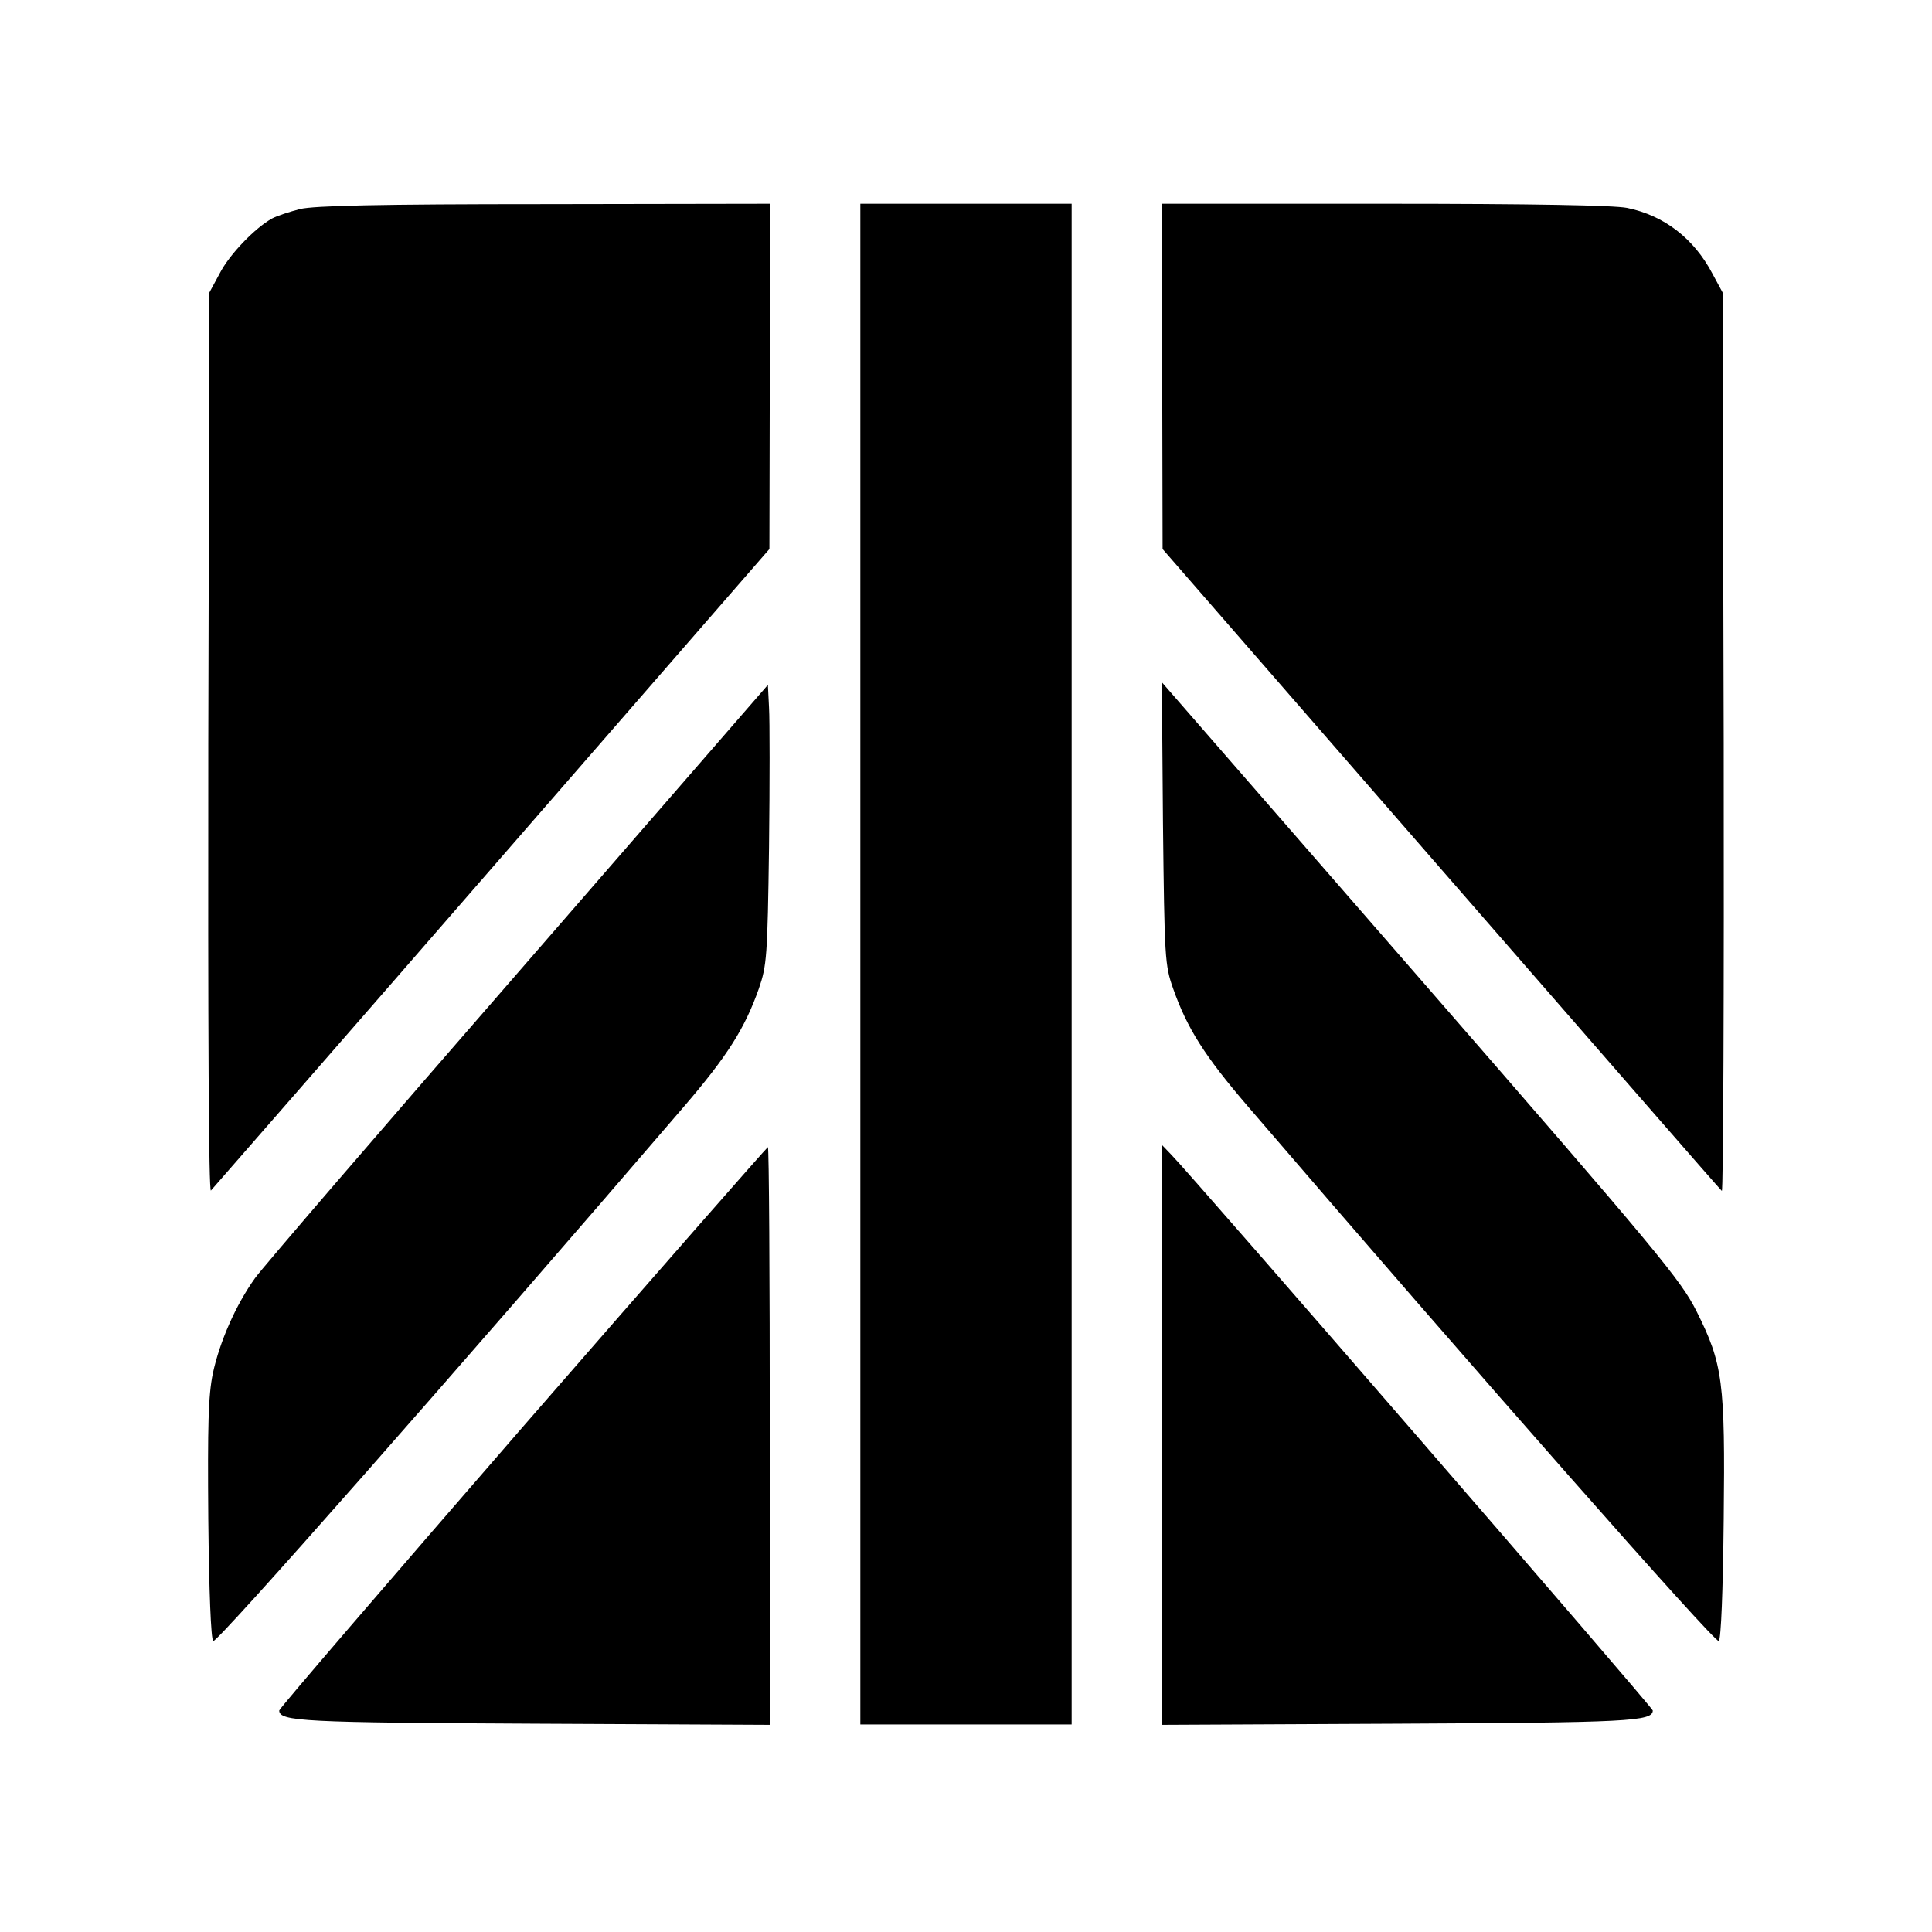 <?xml version="1.0" standalone="no"?>
<!DOCTYPE svg PUBLIC "-//W3C//DTD SVG 20010904//EN"
 "http://www.w3.org/TR/2001/REC-SVG-20010904/DTD/svg10.dtd">
<svg version="1.0" xmlns="http://www.w3.org/2000/svg"
 width="512pt" height="512pt" viewBox="0 0 512 512"
 preserveAspectRatio="xMidYMid meet">
<g transform="translate(0,512) scale(0.1,-0.1)"
fill="#000000" stroke="none">
<path d="M795 4566 c-27 -7 -61 -18 -74 -25 -45 -25 -113 -95 -139 -146 l-27
-50 -3 -1195 c-1 -757 1 -1191 7 -1185 5 6 341 390 745 855 l735 845 1 458 0
457 -597 -1 c-437 0 -611 -4 -648 -13z"/>
<path d="M2280 2565 l0 -2015 280 0 280 0 0 2015 0 2015 -280 0 -280 0 0
-2015z"/>
<path d="M3080 4123 l1 -458 737 -847 c405 -465 740 -850 745 -854 4 -4 6 530
5 1187 l-3 1194 -27 50 c-49 93 -128 154 -226 174 -35 7 -253 11 -642 11
l-590 0 0 -457z"/>
<path d="M3082 2939 c4 -359 5 -377 27 -439 37 -105 83 -178 198 -312 606
-706 1240 -1425 1248 -1417 6 6 11 131 13 323 4 365 -2 411 -72 551 -42 83
-95 148 -731 879 l-686 788 3 -373z"/>
<path d="M1374 2544 c-364 -418 -678 -783 -698 -811 -51 -71 -94 -169 -112
-253 -12 -59 -14 -135 -12 -386 2 -192 7 -317 13 -323 8 -8 642 711 1248 1417
115 134 161 207 198 312 21 61 23 84 27 375 2 171 2 337 0 370 l-3 60 -661
-761z"/>
<path d="M1385 1338 c-355 -409 -645 -746 -645 -751 0 -29 65 -32 678 -35
l622 -3 0 766 c0 421 -2 765 -5 765 -2 0 -295 -334 -650 -742z"/>
<path d="M3080 1317 l0 -768 623 3 c612 3 677 6 677 35 0 8 -1224 1421 -1276
1473 l-24 25 0 -768z"/>
</g>
</svg>
